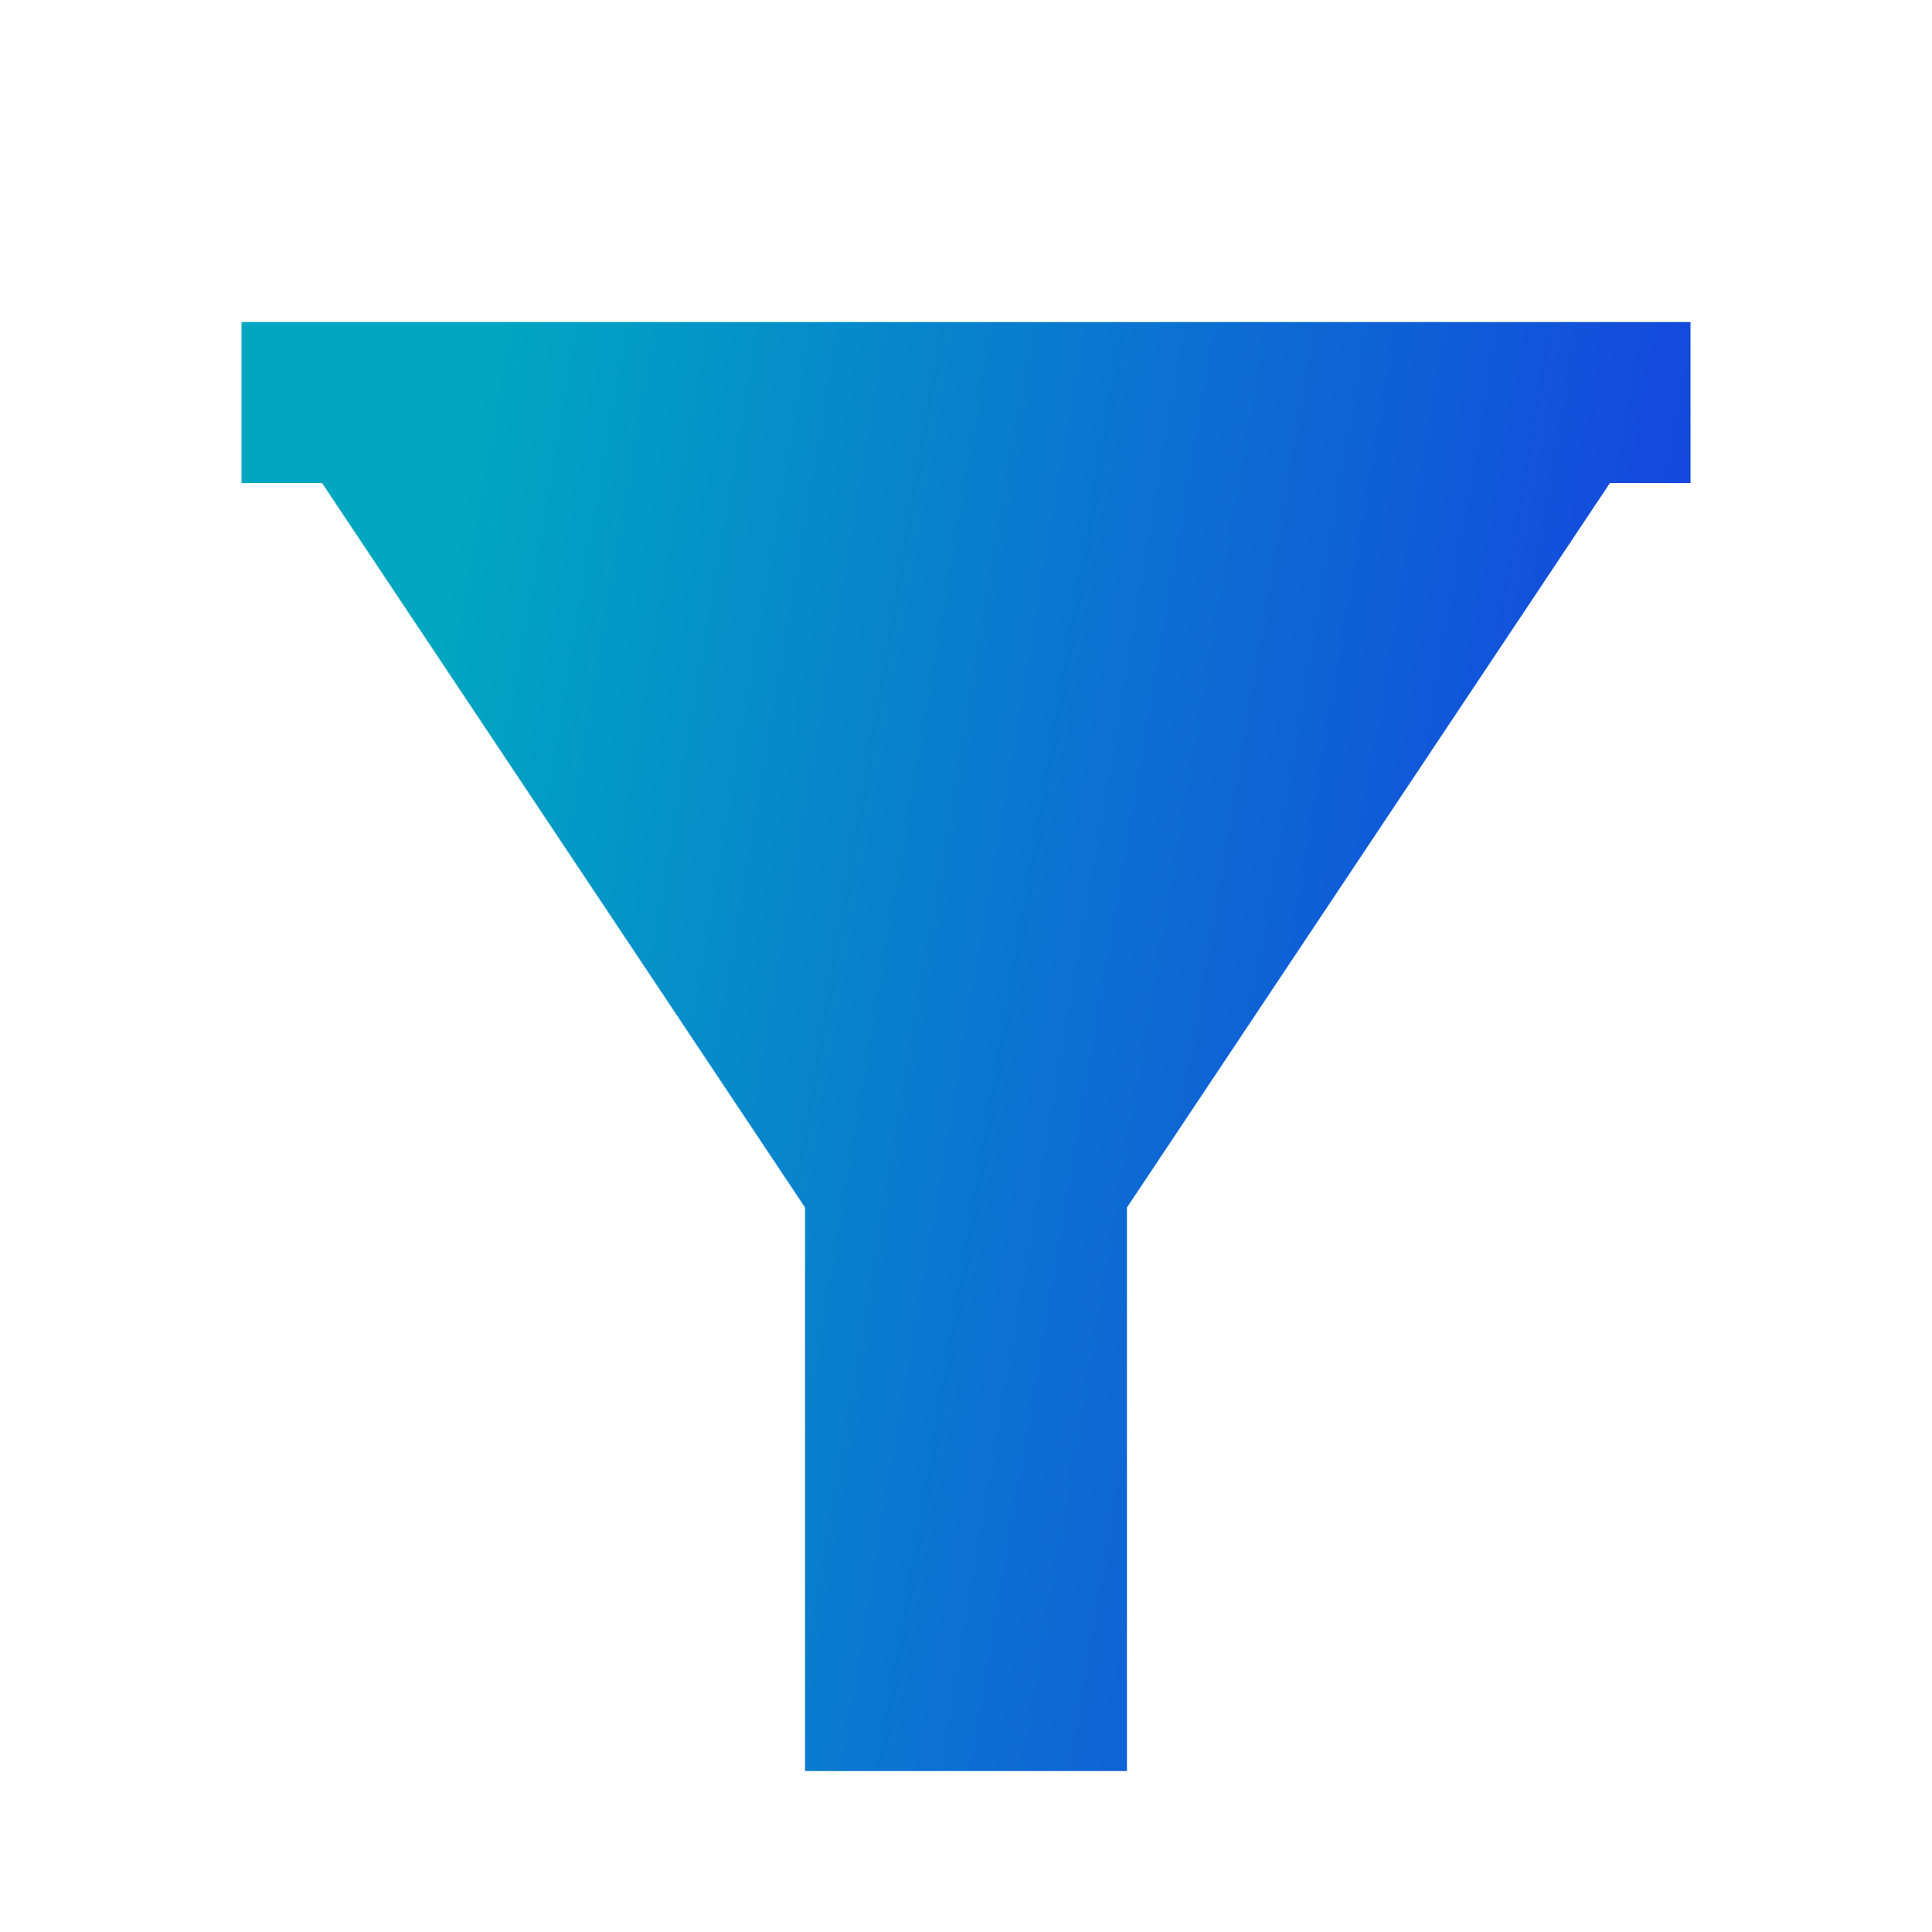 <svg width="13" height="13" viewBox="0 0 13 13" fill="none" xmlns="http://www.w3.org/2000/svg">
<g id="ri:filter-fill">
<path id="Vector" d="M11.375 2.167V3.25H10.833L7.583 8.125V11.917H5.417V8.125L2.167 3.25H1.625V2.167H11.375Z" fill="url(#paint0_linear_0_8102)"/>
</g>
<defs>
<linearGradient id="paint0_linear_0_8102" x1="3.314" y1="2.167" x2="11.636" y2="3.576" gradientUnits="userSpaceOnUse">
<stop stop-color="#00A6C2"/>
<stop offset="1" stop-color="#1544DF"/>
</linearGradient>
</defs>
</svg>
